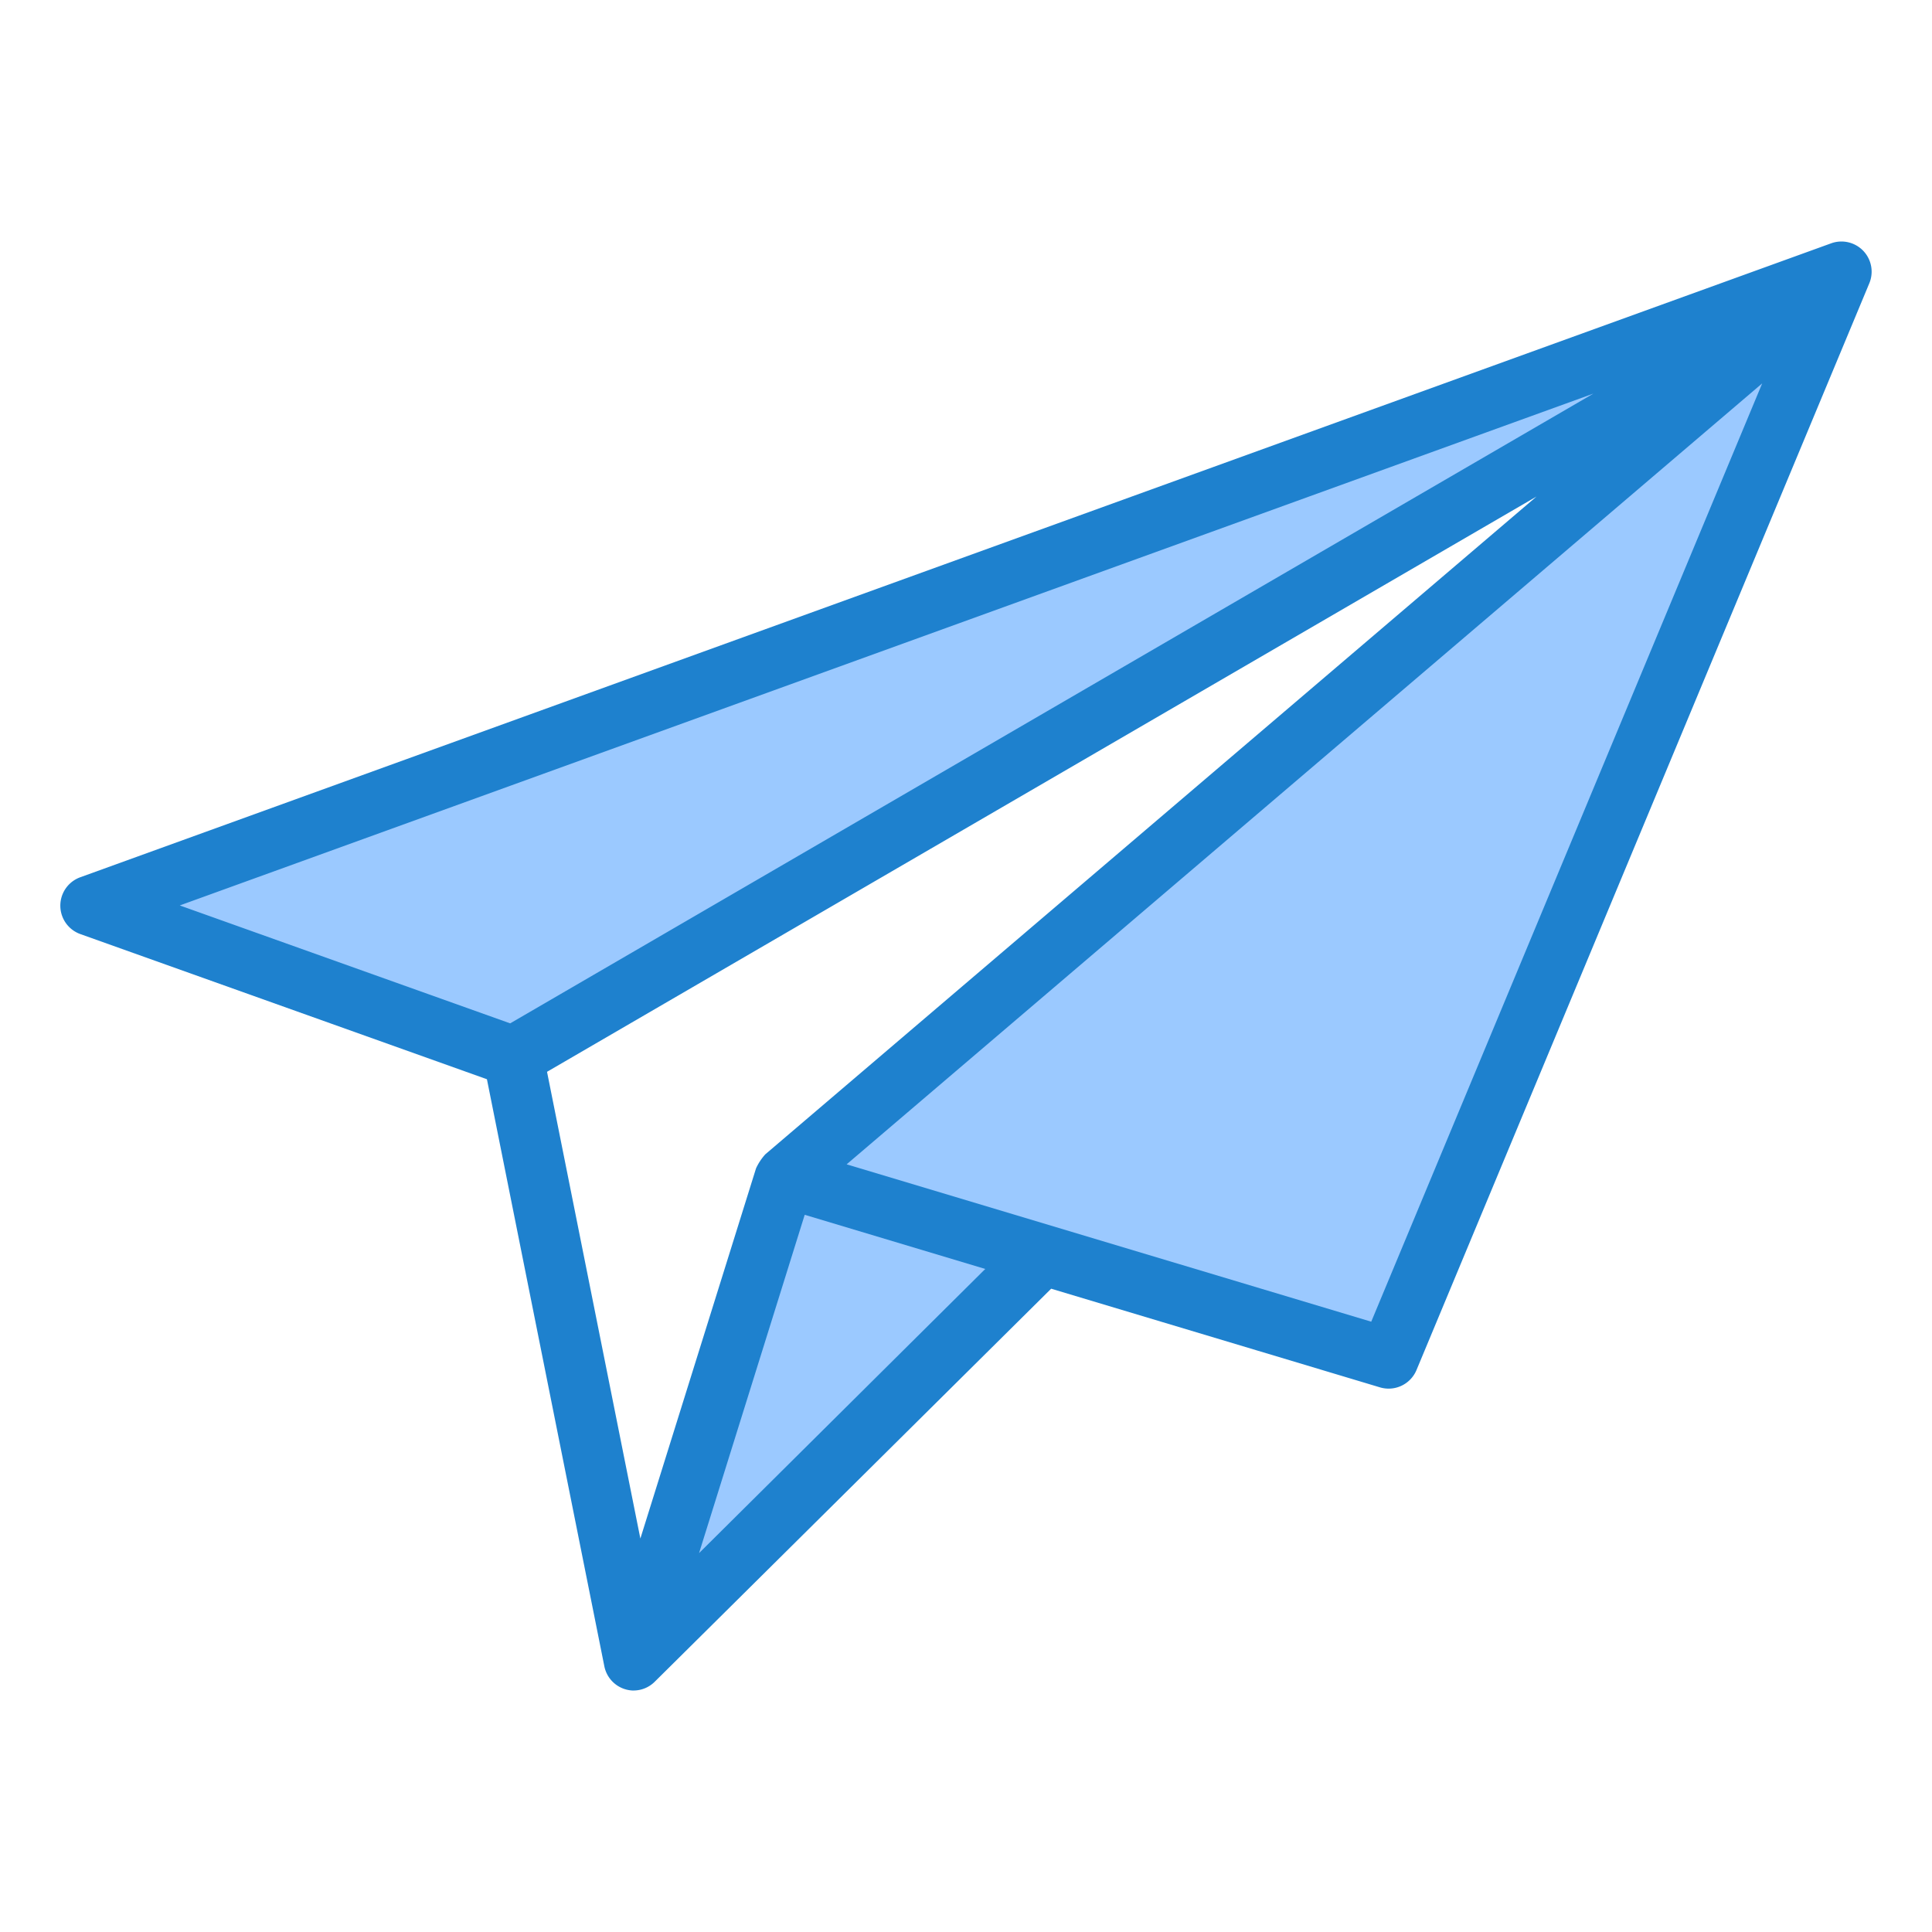 <svg height="64" viewBox="0 0 64 64" width="64" xmlns="http://www.w3.org/2000/svg"><g id="Send"><path d="m21 55 13.538-13.438-8.538-2.562z" fill="#9bc9ff"/><path d="m60 10-34 29 8.538 2.562.002-.002-.002.002 11.462 3.438 15-36-58 21 14 5z" fill="#9bc9ff"/><path d="m61.724 8.31a1 1 0 0 0 -1.064-.25l-58 21a1 1 0 0 0 0 1.882l13.47 4.809 3.89 19.449a1 1 0 0 0 .927.8h.053a.992.992 0 0 0 .679-.281c.008-.005 13.142-13.029 13.142-13.029l10.892 3.268a1 1 0 0 0 1.21-.573l15-36a1 1 0 0 0 -.199-1.075zm-8.939 4.728-35.885 20.862-10.945-3.906zm-31.572 37.928-3.092-15.461 32.779-19.057-25.549 21.791a1.845 1.845 0 0 0 -.306.463zm1.944.483 3.5-11.207 5.981 1.794zm22.267-7.666-17.378-5.213 30.329-25.87z" fill="#1e81ce"/></g></svg>

